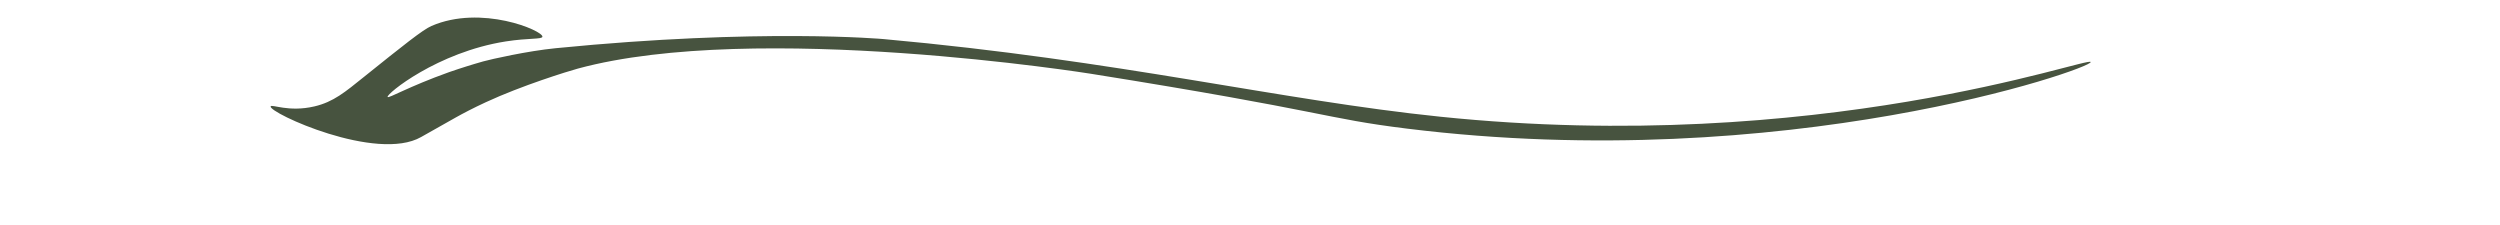 <svg viewBox="0 0 1616.59 145.19" xmlns="http://www.w3.org/2000/svg" id="Asset_-_Green_Single"><defs><style>.cls-1{fill:#47533f;stroke-width:0px;}</style></defs><path d="M175.01,68.81c.51-1.67,11.59,3.9,28.27,0,12.43-2.91,19.87-9.3,32.09-19.1,25.3-20.29,37.95-30.44,43.55-32.88,32.24-14.07,72.21,2.98,71.83,6.9-.18,1.81-8.94.75-23.69,3.06-44.25,6.93-77.41,34.03-76.41,35.91.59,1.11,13.08-6.51,39.73-16.05,0,0,2.12-.76,5.94-2.01,0,0,8.46-2.78,16.15-4.94,5-1.4,28.63-6.73,46.87-8.53,132.43-13.11,212.13-5.89,212.13-5.89,152.91,13.85,255.72,39.45,359.96,50.2,244.75,25.25,419.84-39.36,420.49-35.36.69,4.25-197.54,73.27-442.06,43.06-54.49-6.73-50.72-10.91-204.46-35.48,0,0-216.49-34.6-331.73-3.35-6.26,1.7-36.33,10.97-59.6,21.78-8.27,3.84-14.5,7.11-19.48,9.9-12.2,6.86-20.37,11.49-22.29,12.58-28.75,16.39-98.57-15.64-97.31-19.81Z" class="cls-1"></path></svg>